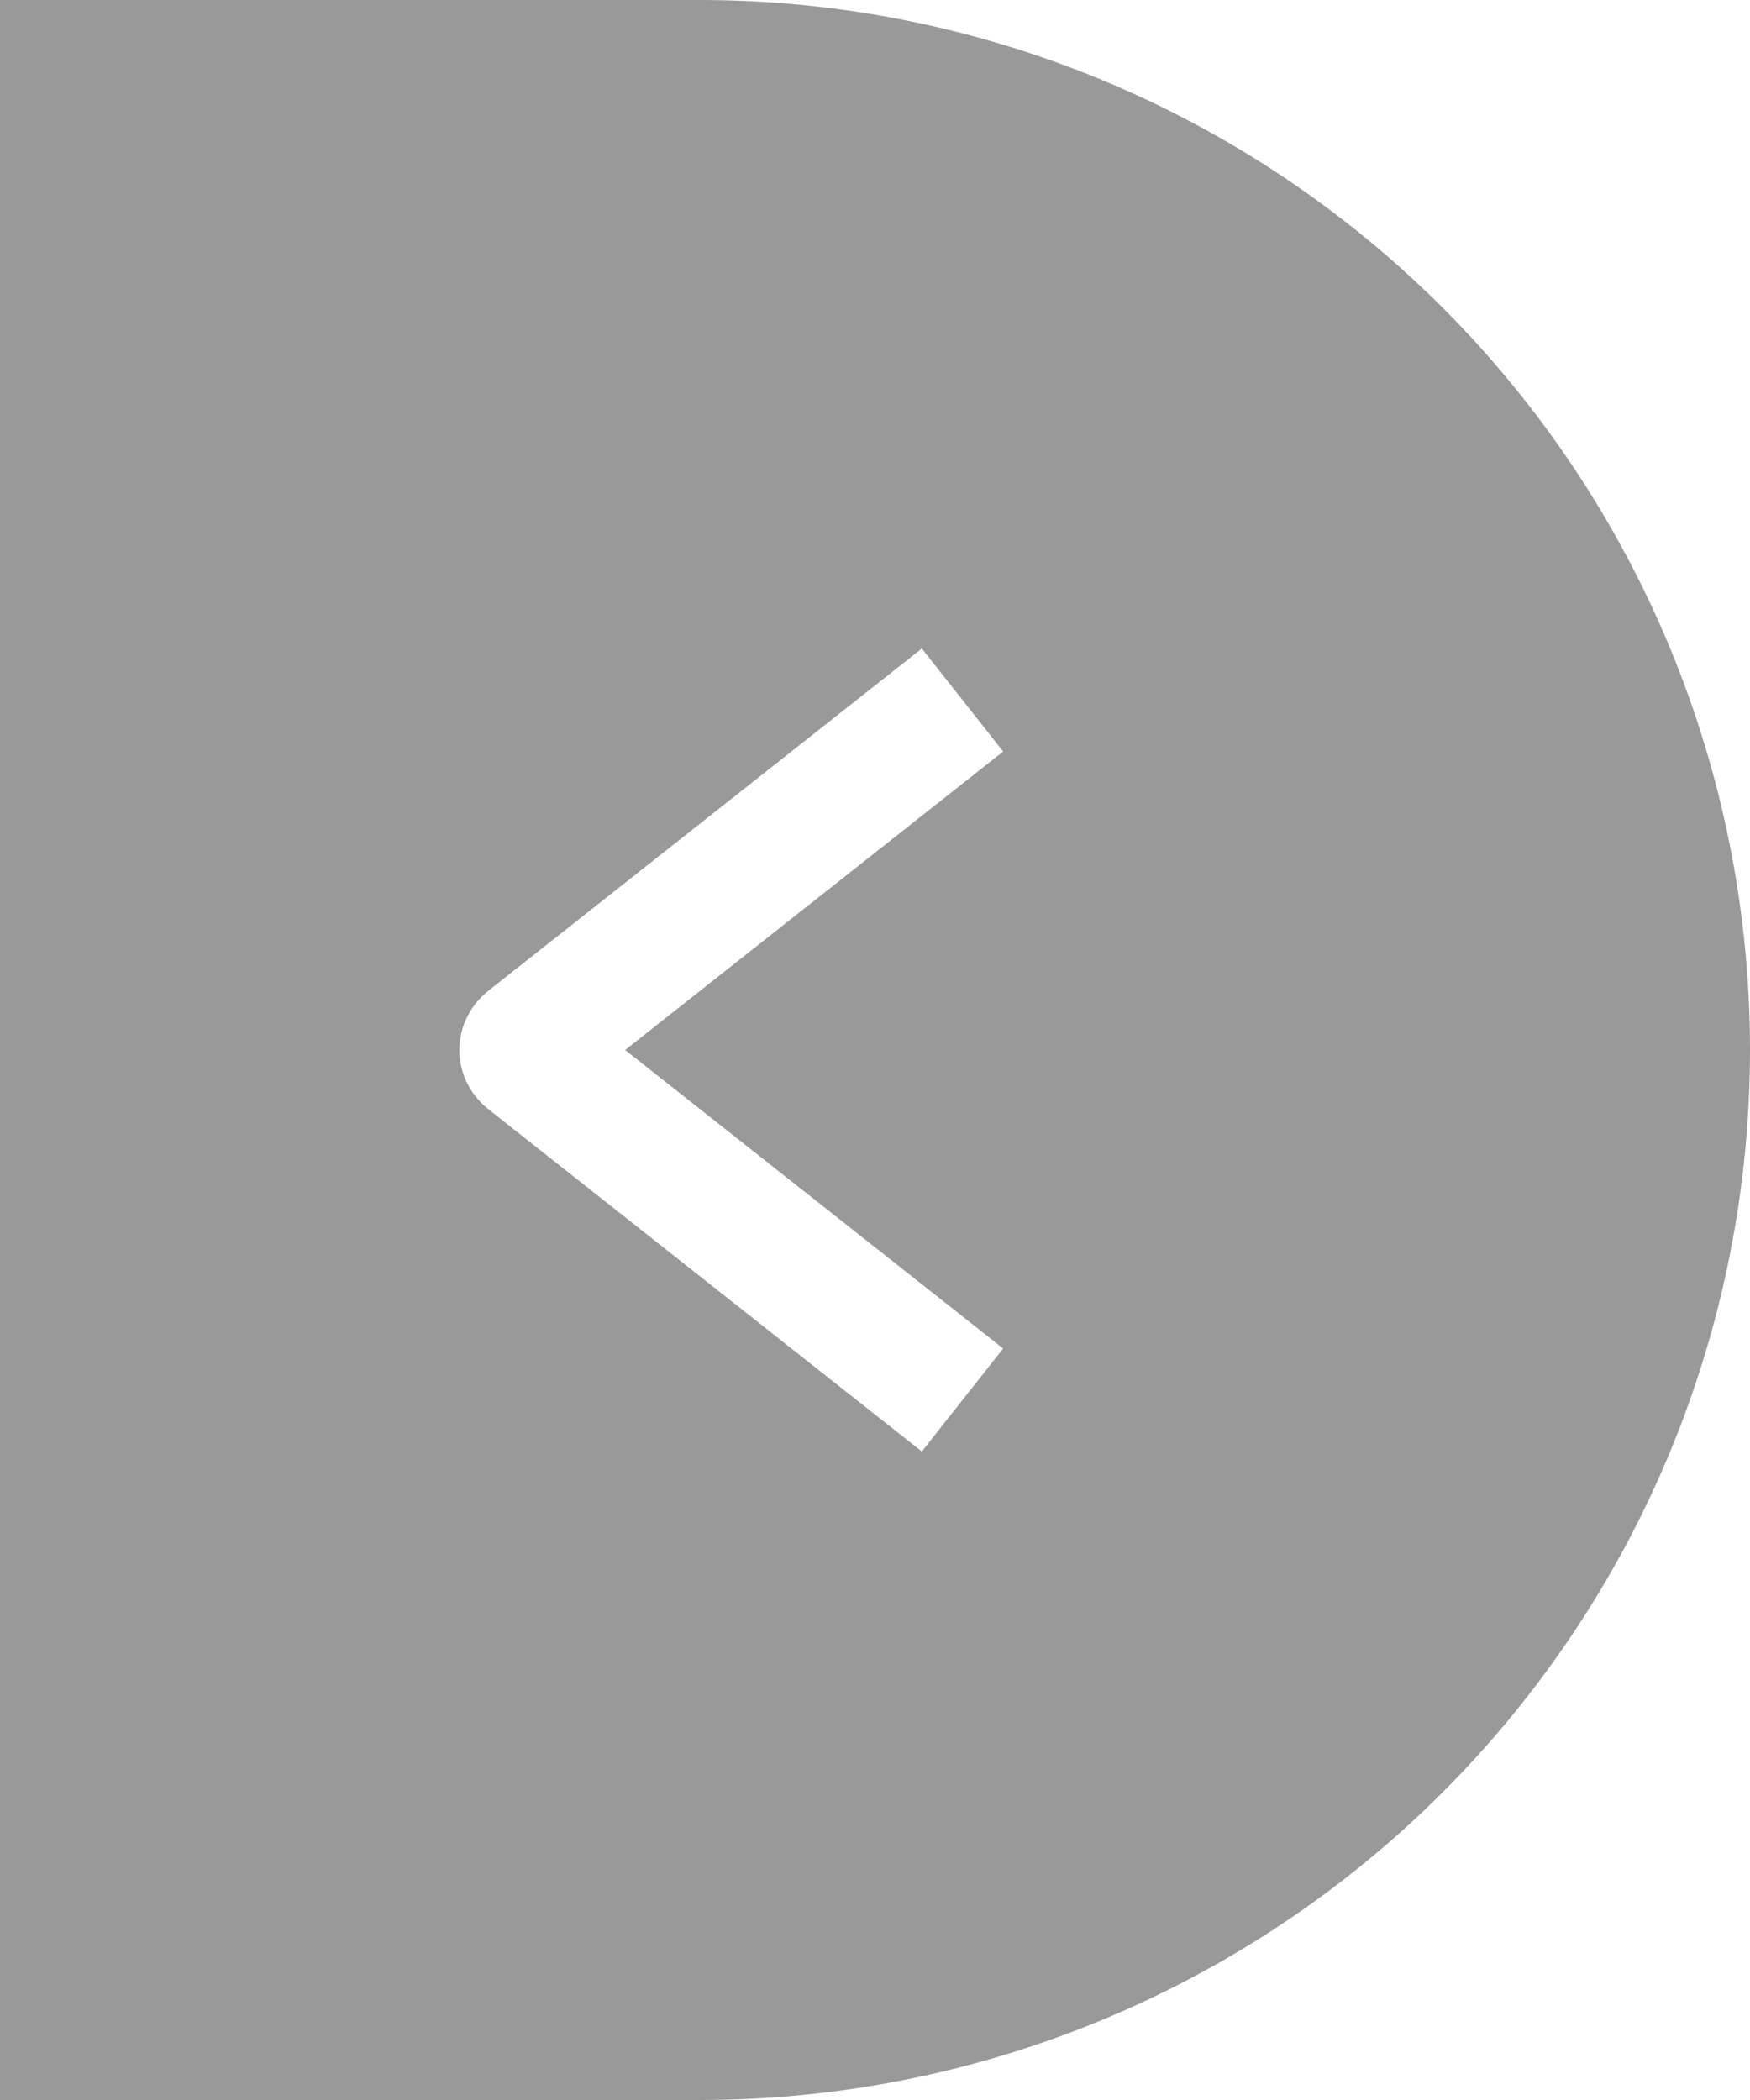<svg width="40" height="48" viewBox="0 0 40 48" fill="none" xmlns="http://www.w3.org/2000/svg">
<g filter="url(#filter0_b_1995_2709)">
<path d="M25.184 46.173C22.273 47.379 19.152 48 16 48H0V0H16C19.152 0 22.273 0.621 25.184 1.827C28.096 3.033 30.742 4.801 32.971 7.029C35.199 9.258 36.967 11.904 38.173 14.816C39.379 17.727 40 20.848 40 24C40 27.152 39.379 30.273 38.173 33.184C36.967 36.096 35.199 38.742 32.971 40.971C30.742 43.199 28.096 44.967 25.184 46.173Z" fill="black" fill-opacity="0.4"/>
</g>
<path d="M22 16L12.093 23.823C11.969 23.921 11.969 24.079 12.093 24.177L22 32" stroke="white" stroke-width="3"/>
<defs>
<filter id="filter0_b_1995_2709" x="-20" y="-20" width="80" height="88" filterUnits="userSpaceOnUse" color-interpolation-filters="sRGB">
<feFlood flood-opacity="0" result="BackgroundImageFix"/>
<feGaussianBlur in="BackgroundImageFix" stdDeviation="10"/>
<feComposite in2="SourceAlpha" operator="in" result="effect1_backgroundBlur_1995_2709"/>
<feBlend mode="normal" in="SourceGraphic" in2="effect1_backgroundBlur_1995_2709" result="shape"/>
</filter>
</defs>
</svg>
